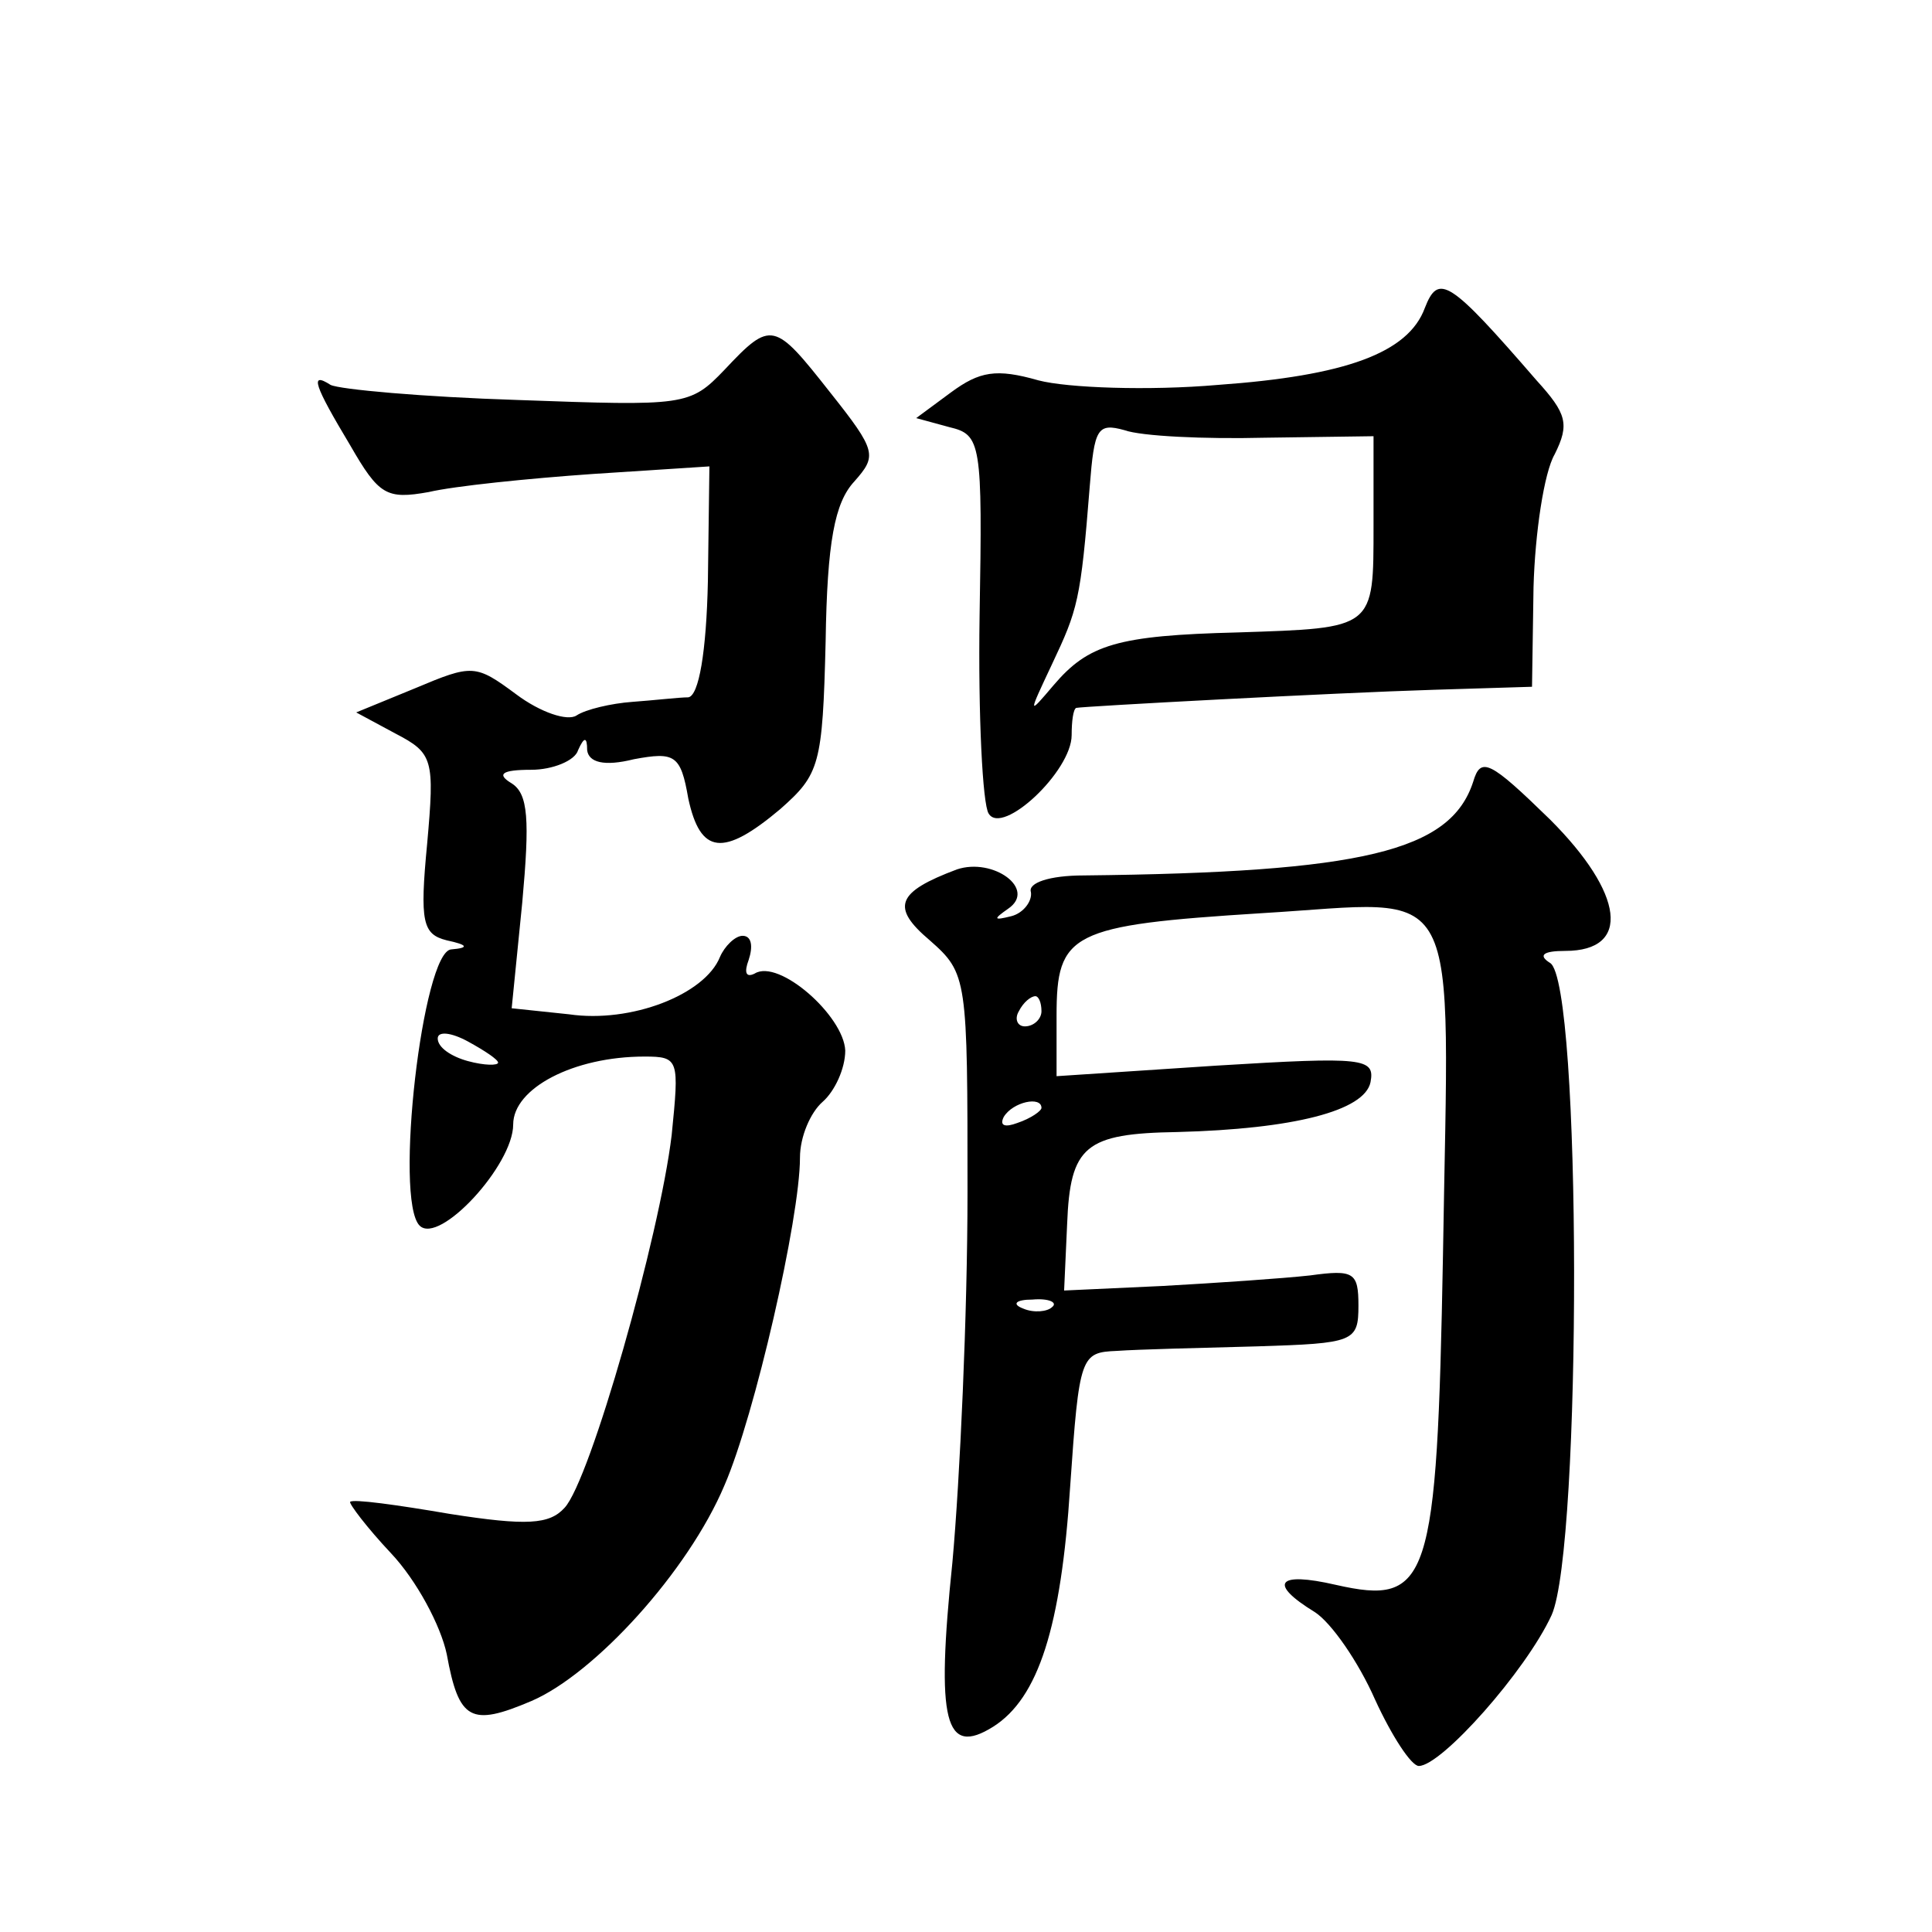 <?xml version="1.0" standalone="no"?>
<!DOCTYPE svg PUBLIC "-//W3C//DTD SVG 20010904//EN"
 "http://www.w3.org/TR/2001/REC-SVG-20010904/DTD/svg10.dtd">
<svg version="1.0" xmlns="http://www.w3.org/2000/svg"
 width="128pt" height="128pt" viewBox="0 0 128 128"
 preserveAspectRatio="xMidYMid meet">
<g transform="translate(0,128) scale(0.1,-0.1)"
fill="#0" stroke="none">
<path d="M944 1076 c-11 -30 -53 -45 -137 -51 -46 -4 -100 -2 -119 3 -28 8 -39
6 -58 -8 l-23 -17 22 -6 c21 -5 22 -10 20 -125 -1 -66 2 -125 6 -131 9 -15 55 28
55 52 0 9 1 17 3 18 4 1 171 10 237 12 l65 2 1 66 c1 36 7 76 14 88 10 20 8 27
-12 49 -58 67 -65 71 -74 48z m-106 -86 l72 1 0 -59 c0 -69 1 -68 -90 -71 -80 -2
-99 -8 -122 -35 -17 -20 -17 -20 -1 14 17 36 19 42 25 118 3 38 5 42 23 37 11 -4
53 -6 93 -5z M480 1035 c-23 -24 -26 -24 -137 -20 -63 2 -118 7 -124 10 -14 9 -11
0 13 -40 19 -33 24 -36 52 -31 17 4 66 9 109 12 l77 5 -1 -76 c-1 -47 -6 -76 -13
-77 -6 0 -23 -2 -37 -3 -14 -1 -31 -5 -37 -9 -6 -4 -24 2 -40 14 -27 20 -29 20
-67 4 l-39 -16 26 -14 c25 -13 26 -17 21 -73 -5 -52 -3 -60 13 -64 14 -3 15 -5
3 -6 -19 -1 -38 -166 -21 -183 13 -13 62 40 62 67 0 24 40 45 87 45 23 0 23 -2
18 -52 -8 -67 -54 -229 -71 -247 -10 -11 -25 -12 -76 -4 -35 6 -64 10 -66 8 -1
-1 11 -17 27 -34 17 -18 33 -48 37 -67 8 -44 16 -48 56 -31 42 18 104 86 128 143
20 46 50 177 50 217 0 14 7 30 15 37 8 7 15 22 15 34 -1 23 -44 61 -60 51 -6 -3
-7 1 -4 9 3 9 2 16 -4 16 -5 0 -12 -7 -15 -14 -10 -25 -59 -44 -100 -38 l-38 4
7 70 c5 55 4 72 -7 79 -10 6 -7 9 13 9 14 0 29 6 31 13 4 9 6 9 6 0 1 -8 11 -11
31 -6 27 5 31 3 36 -26 8 -37 23 -39 61 -7 26 23 28 29 30 111 1 66 6 92 19 106
15 17 15 20 -16 59 -37 47 -39 48 -70 15z m-150 -459 c0 -2 -9 -2 -20 1 -11 3 -20
9 -20 15 0 5 9 4 20 -2 11 -6 20 -12 20 -14z M976 762 c-15 -46 -73 -60 -258 -62
-23 0 -37 -5 -35 -11 1 -6 -5 -14 -13 -16 -12 -3 -12 -2 -2 5 19 13 -10 34 -34
26 -40 -15 -44 -25 -18 -47 25 -22 25 -25 25 -167 0 -80 -5 -190 -10 -245 -11 -106
-5 -129 27 -109 30 19 45 66 51 159 6 87 7 89 31 90 14 1 55 2 93 3 64 2 67 3 67
27 0 22 -3 24 -32 20 -18 -2 -62 -5 -98 -7 l-65 -3 2 44 c2 52 12 60 73 61 77 2
124 14 128 33 3 16 -4 17 -102 11 l-106 -7 0 40 c0 55 9 60 136 68 135 8 124 29
120 -227 -4 -217 -9 -232 -71 -218 -39 9 -45 1 -14 -18 11 -7 29 -33 40 -58 11
-24 24 -44 29 -44 15 0 71 63 88 100 20 45 20 419 -1 432 -8 5 -5 8 10 8 44 0 39
38 -10 87 -40 39 -46 42 -51 25z m-286 -152 c0 -5 -5 -10 -11 -10 -5 0 -7 5 -4
10 3 6 8 10 11 10 2 0 4 -4 4 -10z m0 -64 c0 -2 -7 -7 -16 -10 -8 -3 -12 -2 -9
4 6 10 25 14 25 6z m7 -132 c-3 -3 -12 -4 -19 -1 -8 3 -5 6 6 6 11 1 17 -2 13 -5z"/>
</g>
</svg>
